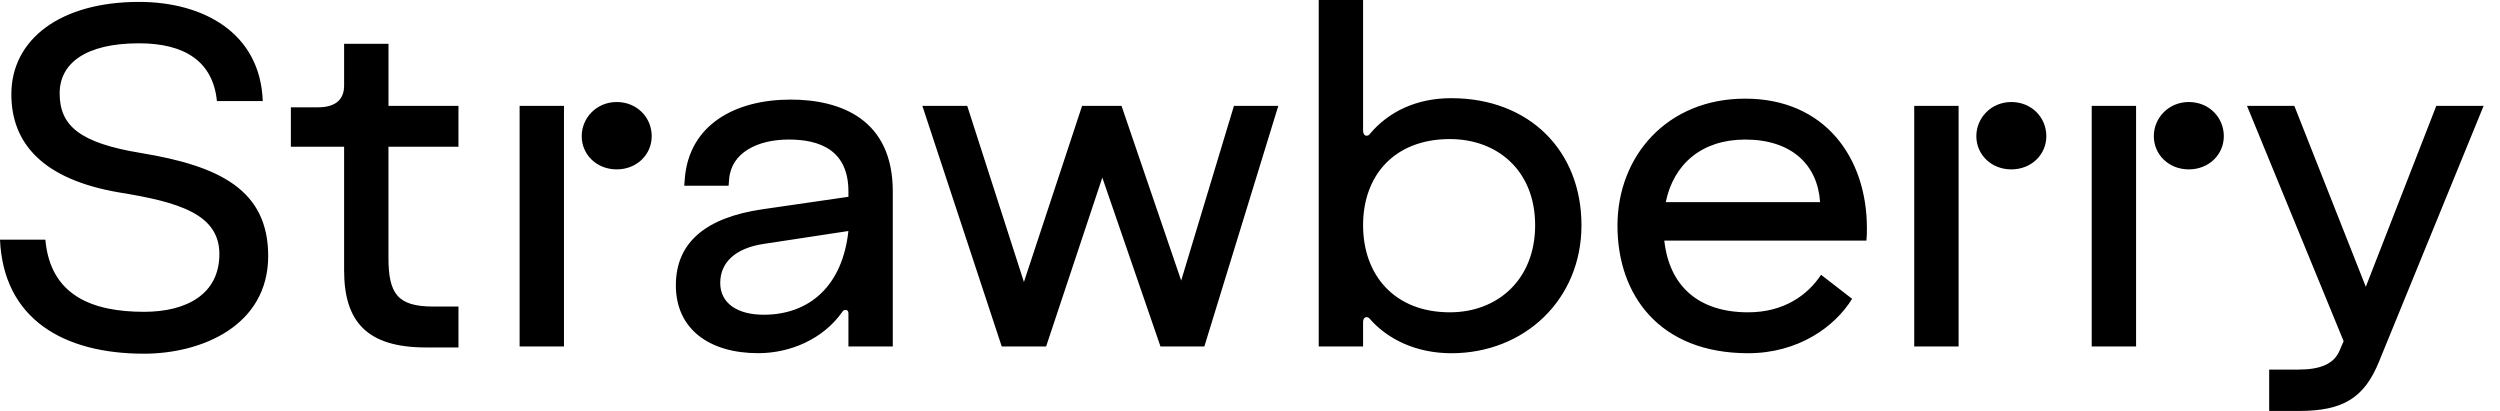 <svg xmlns="http://www.w3.org/2000/svg" width="146" height="24" viewBox="0 0 146 24" fill="none"><path d="M46.15 5.817C42.983 5.817 40.219 7.251 39.988 10.482L39.96 10.848H42.551L42.58 10.482C42.695 8.908 44.249 8.149 46.064 8.149C47.878 8.149 49.548 8.767 49.548 11.184V11.493L44.509 12.224C41.285 12.701 39.47 14.107 39.47 16.664C39.47 19.221 41.428 20.626 44.279 20.626C46.178 20.626 48.079 19.783 49.173 18.237C49.23 18.153 49.289 18.097 49.375 18.097C49.49 18.097 49.548 18.181 49.548 18.293V20.233H52.139V11.184C52.139 6.996 49.145 5.815 46.151 5.815L46.15 5.817ZM44.595 18.38C43.098 18.38 42.062 17.733 42.062 16.525C42.062 15.317 42.954 14.502 44.566 14.249L49.547 13.491C49.201 16.695 47.273 18.381 44.595 18.381V18.38ZM72.061 6.183H74.652L70.334 20.234H67.772L64.375 10.37L61.093 20.234H58.501L53.866 6.183H56.486L59.797 16.468L63.194 6.183H65.497L68.981 16.384L72.062 6.183H72.061ZM22.686 6.183H26.774V8.571H22.686V15.036C22.686 17.144 23.204 17.902 25.306 17.902H26.775V20.291H24.875C21.421 20.291 20.096 18.773 20.096 15.794V8.571H16.987V6.267H18.57C19.52 6.267 20.096 5.873 20.096 5.002V2.557H22.688V6.183H22.686ZM15.662 14.951C15.662 19.026 11.775 20.656 8.407 20.656C3.714 20.656 0.202 18.633 0 13.995H2.649C2.936 17.255 5.384 18.21 8.407 18.21C10.912 18.21 12.812 17.17 12.812 14.838C12.812 12.506 10.451 11.803 6.968 11.24C2.505 10.482 0.663 8.374 0.663 5.507C0.663 2.303 3.513 0.111 8.119 0.111C11.862 0.111 15.202 1.91 15.345 5.901H12.668C12.438 3.596 10.797 2.529 8.119 2.529C4.981 2.529 3.484 3.709 3.484 5.451C3.484 7.335 4.635 8.346 8.234 8.936C12.841 9.695 15.662 11.1 15.662 14.951ZM30.345 6.183H32.936V20.234H30.345V6.183ZM38.06 7.953C38.06 9.021 37.196 9.892 36.016 9.892C34.836 9.892 33.972 9.021 33.972 7.953C33.972 6.885 34.836 5.958 36.016 5.958C37.196 5.958 38.06 6.857 38.06 7.953ZM129.871 7.953C129.871 9.021 129.007 9.892 127.827 9.892C126.647 9.892 125.783 9.021 125.783 7.953C125.783 6.885 126.647 5.958 127.827 5.958C129.007 5.958 129.871 6.857 129.871 7.953ZM84.757 5.733C82.685 5.733 81.072 6.548 80.007 7.813C79.95 7.897 79.892 7.925 79.805 7.925C79.69 7.925 79.604 7.813 79.604 7.644V0H77.013V20.235H79.604V18.801C79.604 18.633 79.69 18.521 79.805 18.521C79.863 18.521 79.95 18.549 80.007 18.633C81.044 19.814 82.713 20.629 84.757 20.629C89.018 20.629 92.358 17.509 92.358 13.153C92.358 8.797 89.306 5.734 84.757 5.734V5.733ZM84.671 18.239C81.447 18.239 79.604 16.075 79.604 13.152C79.604 10.23 81.446 8.122 84.671 8.122C87.464 8.122 89.652 9.976 89.652 13.152C89.652 16.328 87.463 18.239 84.671 18.239ZM145.043 6.183L138.94 21.105C138.076 23.242 136.839 24 134.248 24H132.52V21.583H134.248C135.515 21.583 136.32 21.245 136.637 20.459L136.868 19.925L131.225 6.183H133.989L138.163 16.749L142.28 6.183H145.043ZM122.156 6.183H124.747V20.234H122.156V6.183ZM101.916 5.761C97.368 5.761 94.46 9.105 94.46 13.18C94.46 17.256 96.936 20.628 102.089 20.628C105.026 20.628 107.156 19.082 108.164 17.452L106.35 16.047C105.573 17.227 104.19 18.239 102.089 18.239C99.153 18.239 97.482 16.665 97.195 14.052H108.999C109.027 13.799 109.027 13.574 109.027 13.321C109.027 9.218 106.58 5.761 101.916 5.761ZM97.281 11.804C97.741 9.556 99.412 8.15 101.916 8.15C104.622 8.15 106.148 9.612 106.293 11.804H97.282H97.281ZM111.791 6.183H114.382V20.234H111.791V6.183ZM119.506 7.953C119.506 9.021 118.642 9.892 117.462 9.892C116.282 9.892 115.418 9.021 115.418 7.953C115.418 6.885 116.282 5.958 117.462 5.958C118.642 5.958 119.506 6.857 119.506 7.953Z" fill="black"></path></svg>